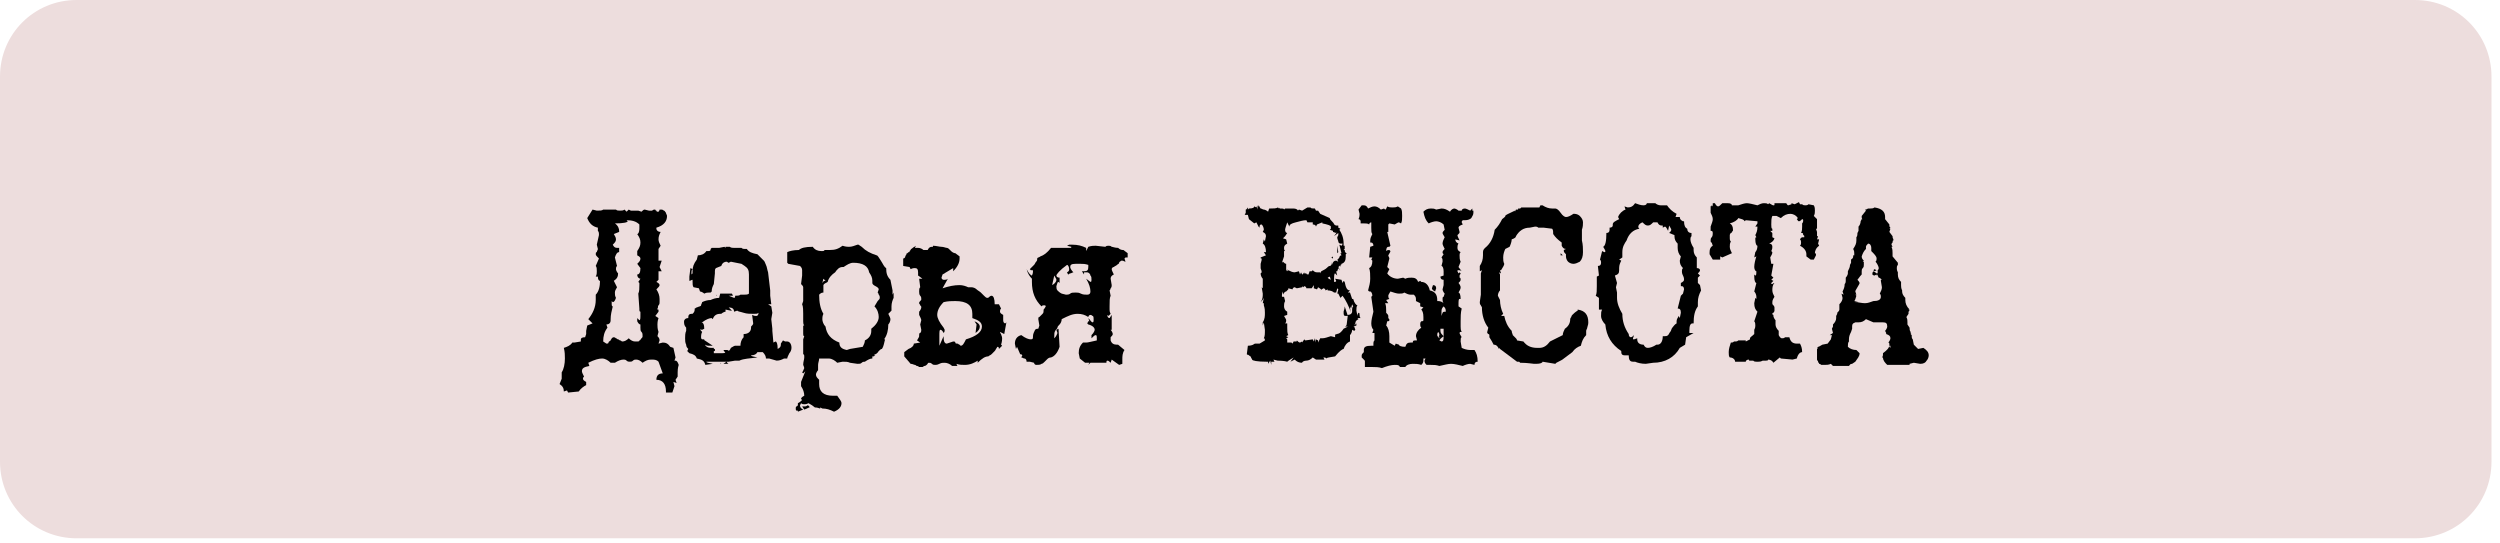 <?xml version="1.0" encoding="UTF-8"?> <svg xmlns="http://www.w3.org/2000/svg" width="235" height="51" viewBox="0 0 235 51" fill="none"><g clip-path="url(#clip0_1658_1159)"><path d="M227 50.6H7.2C3.2 50.6 0 47.4 0 43.4V7.2C0 3.2 3.2 0 7.2 0H227C231 0 234.2 3.2 234.2 7.2V43.4C234.2 47.4 231 50.6 227 50.6Z" fill="#EDDDDD"></path><path d="M52.8 35.6V35C53 34.7 53.1 34.2 53.1 33.7C53.1 33.4 53.1 33.1 53 32.7C53.3 32.6 53.6 32.5 53.8 32.2H54L54.6 32.1V31.9C54.6 31.8 54.7 31.7 55 31.7L55.1 31.4V31.1L55.2 30.6L55.7 30.4L55.3 30C55.7 29.5 56 28.9 56 28.2V27.7C56.3 27.4 56.4 26.9 56.4 26.4C56.3 26.4 56.2 26.3 56.2 26H56C56.1 25.8 56.1 25.7 56.1 25.5C56.1 25.3 56.1 25.1 56 25L56.3 24.3C56.1 24.1 56 24 56 23.9C56 23.8 56 23.7 56.1 23.7C56.1 23.6 56.2 23.5 56.2 23.4L56.1 23L56.3 22.1C56.3 21.9 56.3 21.8 56.2 21.7V21.4C55.7 21.3 55.4 21 55.2 20.5L55.7 19.7L56.1 19.8C56.4 19.8 56.6 19.8 56.7 19.7H57.9C58 19.8 58.1 19.8 58.3 19.8C58.4 19.8 58.6 19.8 58.7 19.7L58.9 19.9L59.1 19.7L59.3 19.8H60L60.3 19.9C60.4 19.8 60.5 19.7 60.6 19.7L61 19.8H61.3C61.4 19.7 61.5 19.7 61.5 19.7H61.6C61.6 19.7 61.6 19.8 61.7 19.8C61.7 19.8 61.7 19.9 61.8 19.9C61.8 19.9 61.8 19.9 61.9 19.9C61.9 19.9 62 19.8 62 19.7C62.1 19.7 62.1 19.7 62.2 19.7C62.3 19.7 62.4 19.8 62.4 19.8C62.5 19.8 62.5 19.9 62.6 20C62.6 20.1 62.7 20.2 62.7 20.3C62.7 20.8 62.4 21.2 61.7 21.4V21.5C61.7 21.6 61.8 21.8 62.1 21.8C62 22 61.9 22.2 61.9 22.5C61.9 22.7 62 22.9 62.1 23.1L61.9 23.4V24.5H62.2L62 25.1L62.2 25.5H61.9V26.3L61.7 26.5C61.9 26.6 62 26.7 62 26.8C62 26.9 61.9 27 61.7 27.2C61.9 27.5 62 27.8 62 28.1C62 28.2 62 28.3 62 28.4C62 28.5 62 28.6 61.9 28.7C61.8 28.8 61.9 28.9 61.8 29V29.1C61.8 29.1 61.8 29.1 61.9 29.1V29.3L61.6 29.7L61.9 29.9C61.8 30.2 61.8 30.4 61.8 30.5C61.8 30.7 61.8 30.9 61.9 31.2L61.8 31.6C61.9 31.7 62 31.8 62 32L61.9 32.3L62.3 32.2C62.6 32.2 62.8 32.3 63 32.6L63.3 32.7L63.5 33.6L63.4 33.9H63.5C63.6 33.9 63.7 34 63.8 34.3C63.7 34.6 63.7 34.9 63.7 35V35.4L63.5 35.7L63.6 36L63.3 35.9L63.4 36.3L63.2 36.9H62.6V36.8C62.6 36.1 62.3 35.7 61.7 35.7C61.7 35.3 61.9 35.1 62.3 35.1L61.9 34C61.7 33.8 61.5 33.8 61.2 33.8C60.9 33.8 60.7 33.9 60.4 34.1C60.2 33.9 60 33.8 59.8 33.8C59.7 33.8 59.6 33.8 59.5 33.9C59.4 34 59.3 34 59.2 34C59.1 34 59 34 58.9 33.9C58.8 33.8 58.7 33.8 58.6 33.8C58.4 33.8 58.1 33.9 57.8 34.1H57.4C57.2 33.9 56.9 33.7 56.6 33.7C56.3 33.7 55.9 33.8 55.3 34.1L55.4 34.4C54.9 34.5 54.7 34.6 54.7 34.9C54.7 35 54.8 35.2 54.9 35.4C54.8 35.5 54.8 35.5 54.8 35.6C54.8 35.7 54.9 35.8 55.1 35.9V36.2C54.9 36.3 54.6 36.5 54.4 36.8L53.4 36.9L53.3 36.7L53 36.8C53 36.5 52.9 36.3 52.6 36.1L52.8 35.6ZM57 32.3C57.1 32.3 57.2 32.3 57.2 32.2C57.2 32.1 57.3 32.1 57.4 32C57.4 31.9 57.5 31.9 57.5 31.8C57.5 31.8 57.6 31.7 57.7 31.7C57.7 31.7 57.8 31.7 57.9 31.8C58 31.8 58 31.9 58.1 31.9C58.2 31.9 58.2 32 58.3 32C58.4 32 58.4 32.1 58.5 32.1C58.7 32.1 58.9 32 59.1 31.8C59.3 32 59.5 32.1 59.7 32.1C59.8 32.1 59.8 32.1 59.9 32.1C60 32.1 60.1 32.1 60.1 32C60.2 32 60.2 31.9 60.3 31.8C60.4 31.7 60.4 31.7 60.4 31.6C60.4 31.4 60.4 31.3 60.3 31.2C60.2 31.1 60.2 31 60.2 30.8V30.5C60.1 30.5 60 30.4 59.9 30.2V29.9C60 30 60.1 30.1 60.1 30.1C60.2 30.1 60.2 29.9 60.2 29.6V29.3C60.1 29.3 60.1 29.2 60.1 29L60 27.6C60.1 27.4 60.1 27.1 60.1 26.8V26.6L60 26.5L60.2 26.2C60.1 26.2 59.9 26.1 59.9 25.8C60.1 25.8 60.2 25.6 60.2 25.2L59.9 24.8C60.1 24.6 60.2 24.5 60.2 24.3C60.2 24.2 60.1 24.1 59.9 24V23.6C60.1 23.3 60.2 23.1 60.2 22.8C60.2 22.5 60.1 22.3 59.9 22C60 22 60.1 21.8 60.1 21.5V21.1C59.8 20.8 59.4 20.7 58.9 20.7L59 20.8C59 20.9 58.6 21 57.8 21C58.1 21.2 58.2 21.5 58.2 21.7V21.8L57.7 22C57.8 22.2 57.9 22.3 57.9 22.5C57.9 22.7 57.8 22.8 57.6 23C57.7 23.2 57.8 23.3 58 23.3H58.2V23.7C58 23.7 57.9 23.9 57.8 24.2L58 25C57.9 25.1 57.9 25.2 57.9 25.3C57.9 25.4 58 25.6 58.1 25.7C58.1 26 58 26.2 57.7 26.4L58 27C57.9 27.2 57.8 27.3 57.8 27.5C57.8 27.7 57.8 27.8 57.9 28C57.8 28.3 57.7 28.4 57.6 28.4L57.5 28.3V28.5C57.5 28.7 57.5 28.8 57.6 28.8C57.5 29.2 57.4 29.6 57.4 30V30.1C57.4 30.4 57.2 30.5 57 30.5L57.1 30.8C56.8 31.2 56.7 31.6 56.7 32.1L57 32.3Z" fill="black"></path><path d="M66.3 34.3C66.2 33.9 66 33.8 65.5 33.7C65.4 33.4 65.2 33.3 64.8 33.2L64.6 33L64.7 32.8C64.6 32.7 64.5 32.6 64.5 32.4C64.4 32.2 64.4 32 64.4 31.8C64.4 31.6 64.4 31.3 64.5 31.1V30.8C64.3 30.6 64.3 30.4 64.3 30.2C64.3 30.1 64.4 29.9 64.7 29.9V29.8C64.7 29.6 64.8 29.5 65 29.5H65.1C65.2 29.4 65.3 29.3 65.3 29.1V29C65.4 29 65.4 28.9 65.5 28.9C65.7 28.8 65.9 28.8 65.9 28.7C65.9 28.6 66 28.5 66 28.4C66.2 28.3 66.5 28.2 66.8 28.2C67 28.1 67.3 28 67.6 28L67.7 27.6H68.7H68.8L68.9 27.8H68.5L69 28C69.1 28 69.1 27.9 69.1 27.9V27.8C69.3 27.8 69.5 27.8 69.6 27.7H69.9C70.1 27.7 70.3 27.7 70.4 27.6V25.8C70.4 25.4 70.3 25.2 70 25L69.7 24.8L68.7 24.6L68.5 24.7C68.4 24.7 68.4 24.6 68.3 24.6C68.1 24.6 67.9 24.7 67.8 25L67.3 25.2C67.2 25.3 67.2 25.4 67.2 25.5V25.7L67.1 26.7C67 26.9 66.9 27.1 66.9 27.4L66.8 27.5H66.7C66.5 27.5 66.4 27.5 66.2 27.6C66.1 27.5 65.9 27.4 65.8 27.4L65.7 27.1L65.2 27C65.1 26.9 65.1 26.7 65.1 26.4V26.3C65 26.3 64.9 26.4 64.8 26.4C64.8 26.3 64.8 26.2 64.8 26L64.9 25.2L65.1 25.3C65 25.4 65 25.5 65 25.6V25.8L65.1 25.7V25.5C65.1 25.1 65.2 24.8 65.5 24.4L65.6 24C65.9 24 66.2 23.9 66.4 23.6H66.6C66.8 23.6 66.8 23.5 66.8 23.4L66.9 23.3H67.6L68.1 23.2L68.2 23.3V23.2H68.6C68.7 23.3 68.9 23.3 69 23.3H69.7C69.8 23.4 69.9 23.4 70 23.4H70.2C70.4 23.7 70.7 23.8 71.2 23.9C71.3 24 71.4 24.1 71.5 24.2C71.6 24.3 71.7 24.4 71.8 24.5C71.9 24.6 71.9 24.7 72 24.9C72.1 25.1 72.1 25.3 72.2 25.6L72.4 27.3V27.8L72.5 28.6H72.2L72.5 28.8L72.6 29.4L72.5 30L72.6 30.9V31.1L72.7 32.2L72.9 32.1C73 32.1 73.1 32.3 73.1 32.8C73.3 32.7 73.4 32.6 73.4 32.4V32.3L73.6 32L73.8 32.1H74C74.2 32.1 74.4 32.3 74.4 32.7C74.4 32.9 74.3 33.1 74.2 33.2C74.1 33.4 74 33.6 74 33.7H73.7C73.5 33.8 73.3 33.9 73 33.9L72.3 33.7H72C72 33.5 71.9 33.3 71.7 33.1H71.2C71.1 33.3 70.9 33.4 70.6 33.4C70.6 33.5 70.8 33.5 71.2 33.6C70.5 33.7 69.9 33.7 69.5 33.9H69.1L68.5 34H68.3H67.9H67.4C67.3 34 67.1 34 66.9 34H66.4C66.4 34.1 66.6 34.1 67 34.2L66.3 34.3ZM67.9 33.2C68.3 33.2 68.6 33 68.7 32.7C68.9 32.6 69 32.5 69.1 32.5H69.3H69.6C69.6 32.2 69.7 31.9 69.9 31.7V31.4C70.3 31.4 70.6 31.2 70.6 30.8V30.7C70.7 30.6 70.8 30.5 70.8 30.4L70.7 29.6C70.9 29.7 71 29.7 71.1 29.7C71.2 29.7 71.3 29.6 71.3 29.4C71.2 29.5 71.1 29.5 70.9 29.5C70.5 29.5 70.2 29.5 69.9 29.4C69.6 29.3 69.4 29.3 69.3 29.2L69 29.3C69 29 68.8 28.9 68.5 28.9C68.7 29.1 68.8 29.2 68.8 29.2H68.7L68.2 29.1V29.3C68.1 29.3 67.9 29.4 67.8 29.5H67.7C67.3 29.5 67.1 29.7 67 30L66.9 29.9C66.7 29.9 66.4 30 66 30.3H65.9L65.8 30.9C65.8 31 65.9 31.1 66 31.2C65.9 31.4 65.9 31.6 65.9 31.7C65.9 31.9 66 31.9 66.1 31.9H66.2V32C66.2 32.5 66.4 32.7 66.9 32.7H67.1V33.2C67 33.2 67.4 33.2 67.9 33.2ZM66 31C65.8 31 65.7 30.9 65.7 30.6C65.7 30.5 65.7 30.5 65.7 30.4C65.7 30.3 65.8 30.3 65.9 30.3C66.1 30.3 66.2 30.5 66.2 30.9L66 31ZM66.6 32.5C66.3 32.5 66.1 32.3 66.1 32V31.9L67 32.5H66.6ZM67.1 33V32.8H67.2V33H67.1ZM67.4 27.8C67.4 27.8 67.3 27.8 67.3 27.7L67.4 27.8ZM67.8 34.2C67.8 34.2 67.7 34.2 67.7 34.1L67.8 34.2ZM68.5 34.2H68L68.3 34C68.4 34.2 68.5 34.2 68.5 34.2ZM68.2 33.2L68 32.9H68.2C68.4 32.9 68.5 32.9 68.5 33C68.5 33 68.4 33.1 68.2 33.2Z" fill="black"></path><path d="M78.4 38.7C78 38.5 77.7 38.4 77.3 38.4L77.1 38.3V38.4C77 38.4 76.9 38.3 76.6 38.3C76.5 38.2 76.2 38 76 37.9C75.8 38 75.7 38 75.6 38C75.5 38 75.4 38 75.3 37.9L75.2 38.1C75.2 38.3 75.3 38.4 75.5 38.5L75 38.7C75 38.6 75 38.6 75 38.6H74.9C74.8 38.6 74.8 38.5 74.8 38.4C74.8 38.3 74.8 38.2 74.9 38.2L75 38.1C75 38.1 75 38 75 37.9C75.2 37.8 75.3 37.7 75.4 37.6L75.3 37.5C75.3 37.4 75.4 37.3 75.6 37.2C75.6 36.9 75.5 36.6 75.3 36.3V35.9L75.7 34.9C75.6 34.7 75.6 34.5 75.5 34.3C75.5 34 75.6 33.8 75.6 33.6C75.6 33.4 75.6 33.3 75.5 33.3V31.9L75.6 31.6C75.5 31.6 75.5 31.5 75.5 31.2V30.6H75.6C75.5 30.5 75.5 30.3 75.5 30.2V30.1V29.5C75.5 29.2 75.5 28.8 75.4 28.6L75.5 28.3V27C75.5 26.9 75.4 26.8 75.3 26.7L75.4 25.9V25.4C75.4 25.2 75.3 25.1 75.2 25L74.1 24.8L74 24.7V23.7C74.2 23.6 74.6 23.5 75.1 23.5C75.3 23.3 75.7 23.2 76.4 23.2C76.6 23.5 76.9 23.6 77.2 23.6C77.4 23.6 77.5 23.6 77.5 23.5H78C78.5 23.5 78.8 23.4 79.2 23.1C79.5 23.2 79.7 23.2 79.8 23.2C80.1 23.2 80.3 23.1 80.6 23H80.7L81 23.2C81.4 23.6 81.8 23.8 82.4 24C82.5 24 82.6 24.2 82.8 24.5C83 24.8 83.1 25.1 83.3 25.2C83.3 25.7 83.4 26 83.7 26.3L83.9 27.3V27.7L84 27.5V28C83.9 28.2 83.8 28.5 83.8 28.8V29.2L83.5 29.5C83.6 29.7 83.7 29.9 83.7 30C83.7 30.2 83.6 30.4 83.5 30.5C83.5 31 83.4 31.5 83.1 31.9H83.2C83.1 32.2 83.1 32.5 82.9 32.8C82.8 32.8 82.7 32.9 82.6 33C82.5 33.2 82.3 33.3 82.3 33.3C82.2 33.3 82.2 33.3 82.2 33.4H82.3C82.2 33.4 82.2 33.5 82.1 33.5H82V33.7C81.8 33.7 81.6 33.8 81.3 34C81.2 34 81.1 34 81 34.1C80.9 34.2 80.8 34.2 80.6 34.2L79.9 34.1C79.7 34 79.5 34 79.2 34L78.7 34.1C78.5 33.9 78.2 33.7 77.9 33.7H77C77 33.9 76.9 34.1 76.9 34.3V34.8C76.8 34.9 76.7 35.1 76.7 35.2C76.7 35.4 76.8 35.5 77 35.7V36.1C77 36.8 77.4 37.2 78.3 37.2H78.7C78.9 37.5 79.1 37.7 79.1 37.9C79.1 38.2 78.9 38.5 78.4 38.7ZM75.6 38.5L75.4 38.2C75.5 38.2 75.6 38.2 75.7 38.2C75.7 38.2 75.8 38.2 75.9 38.1C76 38.1 76.1 38.2 76.1 38.3C76 38.3 75.9 38.4 75.6 38.5ZM75.5 35.1L75.4 35C75.5 34.9 75.5 34.8 75.6 34.6L75.7 34.9C75.6 35 75.5 35.1 75.5 35.1ZM79.6 32.9L79.9 32.8L81.1 32.6C81.2 32.4 81.3 32.2 81.3 32C81.7 31.8 81.9 31.5 81.9 31.1V30.9C82.3 30.6 82.6 30.2 82.6 29.8C82.6 29.5 82.5 29.1 82.2 28.8L82.5 28.3C82.6 28.2 82.7 28.1 82.7 28C82.7 27.9 82.7 27.8 82.6 27.7C82.6 27.6 82.5 27.5 82.5 27.5L82.6 27.2C82.6 27.1 82.5 27 82.3 26.9C82.1 26.8 82 26.7 82 26.6V26.4C82 26.1 81.9 25.9 81.7 25.6C81.6 25 81.1 24.7 80.2 24.7C79.9 24.7 79.6 24.9 79.3 25.1H79.2C78.9 25.1 78.7 25.3 78.5 25.6C78.2 25.8 77.9 26.1 77.8 26.5C77.7 26.6 77.5 26.6 77.4 26.8V27.5C77.2 27.5 77.1 27.6 77 27.7C77 28.4 77.1 29 77.4 29.5C77.3 29.7 77.3 29.9 77.3 30C77.3 30.2 77.4 30.5 77.6 30.7C77.7 31.4 78.1 31.9 78.9 32.2C78.9 32.6 79.1 32.8 79.6 32.9ZM77.3 26.6C77.4 26.5 77.4 26.4 77.5 26.4C77.5 26.4 77.5 26.4 77.6 26.4L77.4 26.2L77.3 26.6Z" fill="black"></path><path d="M89.8 23.8L90.2 24.1V24.3C90.2 24.7 90 25.1 89.6 25.5V25.2L88.6 25.8L88.5 26.1C88.5 26.2 88.6 26.3 88.7 26.3C88.9 26.3 89 26.3 89.1 26.2L88.6 27.1C89.2 26.9 89.7 26.8 90.2 26.8C90.5 26.8 90.8 26.9 91 27H91.3C91.5 27 91.7 27.1 91.8 27.2C91.9 27.3 92.1 27.4 92.2 27.5C92.3 27.6 92.4 27.7 92.5 27.8C92.6 27.9 92.7 28 92.8 28C92.9 28 92.9 28 93 27.9C93.1 27.8 93.2 27.8 93.2 27.8C93.4 27.8 93.5 28.1 93.5 28.6H93.9L94.1 29C94 29.1 94 29.2 94 29.3C94 29.4 94.1 29.5 94.3 29.6V30.1C94.3 30.3 94.4 30.4 94.5 30.4L94.6 30.3L94.4 31.4L94 31.2C94 31.2 94 31.3 94.1 31.4C94.1 31.5 94.2 31.6 94.2 31.8C94.2 31.9 94.2 32.1 94.1 32.4L94.2 32.5L93.9 32.8C93.9 32.6 93.8 32.6 93.8 32.6C93.8 32.6 93.7 32.6 93.7 32.7C93.6 32.8 93.6 32.9 93.5 33C93.4 33.1 93.3 33.2 93.2 33.3C93.1 33.4 93 33.4 92.9 33.5C92.6 33.5 92.3 33.7 91.9 34.1V33.9C91.6 34.1 91.2 34.3 90.7 34.3C90.4 34.3 90.2 34.3 89.9 34.2L90 34.4H89.5C89.3 34.2 89 34.1 88.8 34.1C88.6 34.1 88.5 34.1 88.3 34.2C88.1 34.3 88 34.3 87.9 34.3C87.8 34.3 87.7 34.3 87.6 34.2C87.5 34.1 87.4 34.1 87.3 34.1C87.3 34.1 87.2 34.1 87.2 34.2L87.1 34.3C87.1 34.3 87 34.4 86.9 34.4C86.8 34.4 86.8 34.5 86.7 34.5H86.6C86.5 34.5 86.4 34.5 86.4 34.5C86.4 34.5 86.3 34.4 86.2 34.4C86.1 34.4 86.1 34.3 86 34.3C85.9 34.3 85.8 34.2 85.6 34.2L85 33.5V33.1L85.4 32.8C85.7 32.7 85.9 32.5 85.9 32.3L86.5 32.2L86.2 32C86.3 31.8 86.4 31.7 86.4 31.6V31.5C86.4 31.4 86.4 31.3 86.5 31.3C86.6 31.2 86.6 31.1 86.6 31L86.5 30.5L86.6 30.1C86.6 30 86.5 29.8 86.4 29.6V29.3C86.5 29.2 86.6 29 86.6 28.9C86.6 28.8 86.6 28.8 86.5 28.7C86.5 28.6 86.4 28.6 86.4 28.5C86.4 28.4 86.4 28.4 86.5 28.3C86.6 28.2 86.6 28.2 86.6 28.1C86.6 28 86.6 27.9 86.5 27.8C86.4 27.7 86.4 27.5 86.4 27.4C86.4 27.2 86.4 27.1 86.5 27L86.4 26.2H86.5C86.6 26.2 86.7 26.2 86.7 26.2C86.7 26.2 86.6 26.1 86.3 25.9V25.6C86.3 25.3 86.2 25.2 86 25.2C85.9 25.2 85.8 25.2 85.6 25.3L85.5 25.1L84.9 25V24.3C85 24.3 85.1 24.2 85.1 24.1C85.1 24 85.2 24 85.2 23.9C85.2 23.9 85.2 23.8 85.3 23.8L85.4 23.7C85.5 23.7 85.5 23.7 85.5 23.6L85.6 23.5C85.6 23.4 85.7 23.4 85.8 23.3C85.9 23.2 86 23.2 86.1 23.1L86 23.3H86.3C86.5 23.3 86.7 23.4 86.8 23.5H87.2C87.3 23.3 87.4 23.2 87.6 23.2H87.7V23.1C88 23.1 88.3 23.2 88.5 23.2C88.7 23.2 88.9 23.3 89 23.3C89.1 23.3 89.2 23.4 89.2 23.4L89.3 23.5L89.4 23.6C89.4 23.6 89.6 23.8 89.8 23.8ZM88.1 29.6C88.1 29.9 88.3 30.3 88.7 30.8L88.8 31C88.8 31.1 88.8 31.2 88.7 31.3C88.6 31.1 88.5 31 88.4 31C88.3 31 88.3 31.2 88.3 31.6V32.5L88.7 31.6V31.7C88.7 32.1 88.8 32.3 89 32.3L89.6 32.1C89.7 32.1 89.8 32.1 89.8 32.2C89.8 32.3 89.9 32.3 90 32.3C90.1 32.3 90.1 32.4 90.2 32.4L90.3 32.5C90.5 32.5 90.6 32.3 90.8 31.9C91.8 31.6 92.3 31.2 92.3 30.7C92.3 30.3 92 30.1 91.4 29.9V29.5C91.4 28.7 90.9 28.3 89.8 28.3C89.5 28.3 89.1 28.3 88.7 28.4C88.3 28.8 88.1 29.2 88.1 29.6ZM91.6 30.2C91.9 30.3 92.1 30.5 92.1 30.7C92.1 30.9 92 31.1 91.7 31.3L91.8 30.5L91.6 30.2Z" fill="black"></path><path d="M96.5 34C96.5 33.8 96.4 33.7 96.3 33.7C96.2 33.7 96.1 33.6 96 33.6L96.1 33.4L96 33.3H95.9L95.6 32.6L95.5 32.8L95.4 32.3C95.4 31.9 95.6 31.6 96 31.5C96.4 31.8 96.7 31.9 96.9 31.9C97.1 31.9 97.1 31.8 97.1 31.6C97.1 31.4 97.2 31.2 97.3 31C97.4 30.9 97.5 30.9 97.6 30.9L97.7 30.6L97.6 30C97.6 29.9 97.6 29.8 97.7 29.8L97.8 29.7C97.9 29.6 97.9 29.6 98 29.5C98.1 29.4 98.1 29.3 98.1 29.1C98.2 29 98.3 28.8 98.3 28.8C98.3 28.8 98.3 28.7 98.2 28.7H98.1C98 28.7 98 28.7 97.9 28.8C97.3 28.2 97 27.5 97 26.5V26.2C96.8 26 96.6 25.7 96.5 25.3C96.7 25.7 96.9 25.9 97 25.9C97.1 25.7 97.1 25.6 97.1 25.5C97.1 25.4 97.1 25.4 97 25.4H96.9L96.8 25.3C97 25.1 97.1 25 97.2 24.9C97.3 24.8 97.3 24.7 97.4 24.6C97.5 24.5 97.5 24.4 97.5 24.3C97.5 24.2 97.7 24.2 97.8 24.1C98.1 24 98.4 23.8 98.8 23.3H100.4C100.5 23.3 100.5 23.3 100.6 23.3C100.7 23.3 100.7 23.3 100.7 23.2L100.3 23.1L100.5 23H100.8C101.3 23 101.7 23.1 102.1 23.3V23.6L102.3 23.2C102.6 23.1 102.8 23.1 103 23.1L103.9 23.2C104 23.1 104.1 23.1 104.2 23.1C104.3 23.1 104.4 23.1 104.5 23.2C104.6 23.2 104.8 23.3 105.1 23.3C105.3 23.5 105.5 23.5 105.6 23.5L106 23.8V24.2H105.8L105.7 24.3L105.8 24.6C105.7 24.6 105.6 24.5 105.5 24.5C105.4 24.5 105.4 24.5 105.4 24.5C105.3 24.6 105.2 24.6 105.2 24.7C105.2 24.8 105.1 24.8 105 24.9C104.9 25 104.8 25 104.7 25.1C104.6 25.1 104.5 25.2 104.5 25.3C104.5 25.4 104.6 25.6 104.7 25.8C104.5 25.9 104.4 26 104.4 26.2L104.5 26.8C104.5 26.9 104.5 27 104.4 27.1C104.4 27.2 104.3 27.3 104.3 27.3L104.4 27.8C104.3 28 104.3 28.3 104.3 28.8C104.3 28.9 104.3 29 104.3 29.1C104.3 29.2 104.3 29.3 104.4 29.5L104.2 29.7L104.1 29.6C104.1 29.6 104.1 29.6 104.1 29.7C104.1 29.8 104.2 29.9 104.3 29.9L104.5 29.6V31H104.4C104.5 31.1 104.6 31.3 104.6 31.4C104.6 31.5 104.5 31.6 104.4 31.7V32C104.5 32.3 104.7 32.4 105 32.4H105.1L105.7 32.9C105.5 33.2 105.5 33.5 105.5 33.8V34.2L105.2 34.3L104.5 33.8L104.4 34.1C104.3 34 104.2 33.9 104.1 33.9C104 33.9 104 34 104 34.1H102.5L102.3 34.3L102.4 34.1H102L101.5 33.7L101.4 33.2C101.4 32.8 101.5 32.5 101.8 32.2H102.1C102.3 32.2 102.6 32.1 103.1 32V31.9C103.1 31.6 103.1 31.5 103 31.5C102.9 31.5 102.8 31.6 102.6 31.8V31.5C102.8 31.3 102.9 31.1 102.9 31C102.9 30.8 102.7 30.6 102.3 30.5L102.2 30.4L102.3 30.2H102.4L102.3 29.9C102.5 30.1 102.6 30.3 102.7 30.3C102.8 30.3 102.8 30.2 102.8 30C102.8 29.9 102.8 29.7 102.7 29.7C102.6 29.6 102.5 29.6 102.5 29.6C102.4 29.6 102.3 29.7 102.3 29.8C102 29.6 101.7 29.5 101.3 29.5C100.8 29.5 100.4 29.7 99.8 30C99.8 30.2 99.7 30.4 99.6 30.5C99.5 30.6 99.4 30.7 99.4 30.8C99.4 30.9 99.2 31 99.2 31.1C99.1 31.2 99.1 31.4 99.1 31.7V31.8C99.2 31.7 99.3 31.6 99.4 31.3L99.3 31L99.5 30.9L99.6 32.6C99.4 33.2 99.1 33.5 98.8 33.6C98.6 33.6 98.5 33.7 98.4 33.8C98.3 33.9 98.2 34 98.2 34C98.1 34.1 98 34.2 97.9 34.2C97.8 34.3 97.6 34.3 97.4 34.3C97.3 34.3 97.2 34.2 97.2 34.1L96.8 34H96.5ZM98.9 26.8C99.1 26.7 99.3 26.5 99.3 26.3C99.3 26.2 99.2 26.1 99.1 25.9L98.9 26.8ZM100.2 27.7C100.3 27.7 100.5 27.7 100.6 27.6C100.7 27.5 100.9 27.5 101.1 27.5C101.3 27.5 101.4 27.5 101.6 27.6C101.8 27.7 102 27.7 102.2 27.7C102.4 27.7 102.5 27.6 102.5 27.4C102.5 27.1 102.4 26.7 102.1 26.2L102.5 26.5C102.6 26.5 102.6 26.4 102.6 26.3C102.6 26.1 102.6 26 102.5 25.9C102.5 25.8 102.4 25.7 102.4 25.7C102.4 25.7 102.3 25.6 102.2 25.6H102.1H101.9V25.8L101.7 25.5H101.9C102.2 25.5 102.3 25.4 102.3 25.1V24.9C102 24.8 101.8 24.8 101.6 24.8C101.4 24.8 101.3 24.8 101.1 24.8C100.7 24.8 100.6 24.9 100.6 25.1C100.6 25.2 100.7 25.4 100.9 25.6C100.8 25.6 100.7 25.7 100.6 25.7C100.5 25.7 100.5 25.8 100.4 25.8L100.3 25.6C100.5 25.5 100.5 25.4 100.5 25.3C100.5 25.1 100.4 24.9 100.3 24.9C99.6 25.4 99.3 25.8 99.3 25.9C99.3 26 99.4 26.1 99.6 26.1V26.6L99.5 26.5C99.4 26.5 99.4 26.6 99.3 26.9C99.3 27 99.3 27.2 99.4 27.3C99.5 27.4 99.6 27.5 99.8 27.6L100.2 27.7Z" fill="black"></path><path d="M117.2 33.3L117.3 32.5C117.6 32.5 117.8 32.4 117.8 32.4C117.8 32.4 117.9 32.3 118 32.3H118.4L118.9 32C118.9 31.9 118.9 31.8 118.8 31.8C118.9 31.6 118.9 31.4 118.9 31L118.8 30.3L118.7 30.6V30.3C118.9 30 118.9 29.7 118.9 29.4C118.9 29.2 118.9 29 118.8 28.7V28.5H118.7L118.8 28C118.7 28.2 118.6 28.3 118.5 28.4C118.7 28.1 118.7 27.9 118.7 27.6L118.6 27L118.7 27.1V26.2C118.6 26.1 118.5 25.9 118.5 25.7L118.6 25.6C118.6 25.4 118.5 25.3 118.5 25.2C118.5 25.2 118.5 25.1 118.5 24.8C118.6 24.5 118.6 24.4 118.6 24.3C118.5 24.3 118.5 24.3 118.5 24.2L119 24L118.8 23.7H119C119 23.3 118.9 23 118.7 22.9L118.8 22.5L118.9 22.7L119 22.2C119 22 118.9 21.9 118.7 21.8L118.8 21.6C118.8 21.4 118.7 21.2 118.6 21.1C118.4 21.1 118.4 21.2 118.4 21.4L118.3 21.3L118.1 20.9L117.9 21L117.4 20.6L117.3 20.2H117L117.1 20V19.7C117.2 19.7 117.2 19.6 117.3 19.5V19.7L117.4 19.6C117.8 19.6 117.9 19.5 117.9 19.4L118.1 19.5L118.2 19.3V19.7L118.3 19.3C118.4 19.4 118.4 19.5 118.5 19.6C118.6 19.6 118.7 19.7 118.8 19.7C118.9 19.7 119.1 19.8 119.2 19.9L119.3 19.6H119.4C119.7 19.6 120 19.6 120.1 19.5L120.2 19.6V19.5L120.3 19.6C120.6 19.6 120.7 19.6 120.7 19.7L120.8 19.6H121.1H121.6C121.8 19.6 122 19.7 122 19.8L122.1 19.7L122.4 19.8L122.9 19.5H123.2C123.2 19.6 123.4 19.6 123.6 19.6L123.7 19.8H123.9L124.1 20.1L125 20.5C125 20.6 125.1 20.7 125.2 20.8C125.3 20.9 125.4 21 125.4 21.1C125.5 21.1 125.5 21.2 125.6 21.2H125.8V21.4L126 21.5L125.9 21.6C126.1 21.9 126.3 22.3 126.3 22.9V23.1H126.4V23.4L126.3 23.5H126.4C126.4 23.7 126.5 23.8 126.6 23.8L126.5 23.9V24.1C126.5 24.5 126.4 24.7 126.1 24.8L126 25.1V24.8C126 25 125.9 25 125.8 25.1C125.9 25.2 125.9 25.4 126 25.5L125.8 25.2L125.7 25.5H125.6L125.7 25.9L125.5 25.7C125.4 25.7 125.4 26 125.4 26.5C125.5 26.5 125.6 26.5 125.6 26.4L125.5 26.2L126.1 26.3L126.2 26.6L126.3 26.4L126.4 26.5C126.5 27 126.6 27.3 126.9 27.3L126.7 27.5H126.9L127.1 28.1H127.2C127.3 28.5 127.5 28.7 127.6 28.7C127.5 28.8 127.5 29 127.5 29.2L127.6 29.7C127.6 29.5 127.7 29.4 127.7 29.4C127.8 29.4 127.8 29.5 127.8 29.6C127.8 29.7 127.8 29.8 127.9 29.9H127.6L127.7 30C127.5 30.1 127.4 30.2 127.4 30.4L127.3 30.6L127.5 30.4V30.6L127.2 30.7H127.3L127.4 31L127.3 31.1L127.1 31C127.1 31.2 127 31.4 126.9 31.5V32.1C126.6 32.2 126.4 32.5 126.3 32.8C126.2 32.8 125.9 33 125.5 33.5C125 33.6 124.7 33.6 124.7 33.7C124.6 33.6 124.5 33.6 124.4 33.6L124.5 33.8H123.7L123.4 33.6C123.2 33.8 123 33.9 122.8 33.9C122.6 33.9 122.4 34 122.4 34.1C122.1 34.1 121.9 34 121.7 33.8L121.3 34L121.6 33.6C121.3 33.8 121.1 33.9 121 34C121 34 120.7 33.9 120.1 33.9L119.7 33.8L119.8 34H119.5V34.3L119.4 33.9L119.2 34.2V34H119C118.2 34 117.7 33.9 117.7 33.8C117.7 33.7 117.6 33.7 117.6 33.6C117.6 33.5 117.5 33.5 117.4 33.4C117.3 33.3 117.3 33.4 117.2 33.3ZM120.5 24.7L120.6 24.6C120.7 24.7 120.8 24.8 120.9 24.8V25.5L121 25.3V25.5L121.1 25.4C121.3 25.5 121.5 25.6 121.7 25.6L122.1 25.5L122.2 25.8L122.3 25.6L122.4 25.8C122.5 25.8 122.5 25.7 122.6 25.6V25.7H122.8C122.8 25.8 122.9 25.8 123 25.8L123.1 25.5H123.3L123.4 25.4C123.5 25.5 123.6 25.6 123.8 25.6H124.1V25.7L124.2 25.5C124.4 25.4 124.6 25.3 124.7 25.2C124.8 25.1 124.9 25 125 25C125.1 25 125.2 24.9 125.2 24.6V24.9C125.3 24.6 125.4 24.5 125.6 24.5L125.8 24.6L125.7 24.4C125.8 24.4 125.8 24.3 125.9 24.2C125.9 24.1 126 24 126.1 24L126 23.8H126.1L125.9 23L126.1 23.1C126.1 23.1 126.2 23 126.2 22.9H126C125.9 22.9 125.8 22.8 125.8 22.7C125.8 22.6 125.7 22.5 125.7 22.3L125.8 22.1V21.9L125.4 22.2L125.7 21.8L125.6 21.9L125.3 21.8V21.7L125 21.6L125.1 21.5V21.3C125.1 21.2 124.8 21.1 124.3 21V20.9L123.8 21.1L123.7 21.3C123.7 21.2 123.6 21.1 123.4 21.1V20.9H122.9L122.8 20.7C122.5 20.7 122.2 20.8 121.8 20.9C121.4 21 121.2 21.1 121.2 21.3L121 20.9C120.9 21.2 120.8 21.5 120.8 21.6C120.8 21.8 120.9 21.9 121 21.9L120.8 22.2L120.6 22.4L120.9 22.5L121 22.9C120.8 23 120.7 23.1 120.7 23.3C120.7 23.4 120.7 23.5 120.8 23.6H120.7V24.1L120.5 24.7ZM121 32.2H121.4L121.5 32.3L121.6 32.1H121.8C121.9 32.1 121.9 32.1 121.9 32C122 32.1 122.1 32.2 122.2 32.2L122.4 32.1V32.2L122.6 31.9L122.7 32L123.4 31.9L123.5 32.1L123.6 31.8L123.7 32.2V31.9L123.9 32V32.2L124.1 31.8H124.3C124.5 31.8 124.8 31.7 125.1 31.6L125.5 31.7V31.4L125.6 31.5V31.4C125.9 31.4 126.1 31.2 126.3 30.9L126.7 30.7H126.4C126.5 30.7 126.6 30.6 126.6 30.4L126.7 29.6C126.9 29.6 127 29.5 127 29.5C127 29.5 127.1 29.4 127.1 29.3C127.1 29.2 127.1 29.2 127.1 29.1C127.1 29 127.1 28.9 127.2 28.8L127.1 28.6L127 29L126.9 28.8C126.9 28.9 126.9 29.1 127 29.4C126.8 28.8 126.5 28.2 126.2 27.8L126 28L125.8 27.6H125.7L125.8 27.2L125.7 27.1L125.6 27.5H125.4C125.3 27.4 125.1 27.3 124.8 27.3V27.2L124.6 27.3C124.6 27.2 124.5 27.1 124.4 27.1L124.1 27.3L124.2 27.2L123.9 27L123.8 27.2L123.5 27.1V26.8L123.3 27.1H122.8C122.8 27 122.7 26.9 122.6 26.9L122.5 27L122.4 26.9V27L121.9 27.1L121.7 27C121.6 27 121.5 27.1 121.5 27.2L121.1 27.1V27.2L120.9 27.4C120.8 27.4 120.7 27.5 120.6 27.7V27.4C120.5 27.6 120.5 27.7 120.5 27.8C120.5 27.9 120.5 27.9 120.6 27.9H120.7L120.8 28.3C120.7 28.5 120.7 28.6 120.7 28.8C120.7 29 120.8 29.2 121 29.3V29.6L120.7 29.7C120.8 29.9 120.9 30 120.9 30.1C120.9 30.2 120.9 30.3 120.8 30.4H121V30.8C121 31.1 121 31.3 121.1 31.5L120.9 31.6L121.1 31.7L120.9 31.8L121 31.9V32.2ZM125.1 26.3L125 26L124.8 26.1L124.9 26.2L125.1 26.3ZM125.3 24.3L125.1 24.2H125.2L125.3 24.1V24.3ZM125.8 23.7L125.7 23.8V23.1L125.8 23.7ZM126.5 29.7C126.3 29.7 126.3 29.6 126.3 29.3C126.3 29.2 126.4 29.1 126.4 28.8L126.7 29.7H126.5Z" fill="black"></path><path d="M128.3 34C128.3 33.9 128.3 33.9 128.2 33.8C128.1 33.7 128.1 33.7 128.1 33.7L128 33.6C128 33.6 128 33.5 128 33.4C128 33.3 128.1 33.2 128.2 33.1V32.9C128.2 32.6 128.4 32.5 128.9 32.5H129.1V32.3C129.1 32.2 129.1 32.1 129.2 32V31.3H129L129.1 31C129 30.9 128.9 30.7 128.9 30.4C128.9 30.1 129 29.7 129.1 29.3L128.9 27.9L129 27.8C129 27.6 128.9 27.4 128.8 27.4C128.8 27.4 128.8 27.4 128.7 27.4L128.6 27.3C128.7 26.9 128.8 26.6 128.8 26.2C128.8 25.8 128.8 25.5 128.7 25.2C128.9 25.1 129 24.9 129 24.5L128.9 24.4L129 24.2H128.7L128.8 23.2L129.1 23.1C129.1 22.9 129 22.8 128.9 22.8H128.8V22.6C128.8 22.4 128.9 22.2 129 22C128.9 21.9 128.9 21.7 128.9 21.4V20.9C128.8 20.9 128.7 21 128.7 21.1C128.6 21 128.4 21 128.2 21H127.9V20.8C127.9 20.7 127.8 20.6 127.7 20.6C127.8 20.4 127.8 20.2 127.8 20.1L127.7 19.7L128 19.3H128.2C128.4 19.3 128.5 19.4 128.6 19.6C128.8 19.5 129 19.4 129.2 19.4C129.4 19.4 129.6 19.5 129.8 19.7L130.1 19.6L130.2 19.7C130.3 19.7 130.3 19.6 130.4 19.4C130.6 19.5 130.7 19.5 130.9 19.5C131.1 19.5 131.2 19.5 131.4 19.4L131.7 19.6C131.8 19.8 131.8 20 131.8 20.3C131.8 20.6 131.8 20.8 131.7 21L131.5 20.9C131.4 20.9 131.3 21 131.1 21.1L130.6 21L130.5 21.1V21.8H130.4L130.7 23.1L130.6 23.2C130.6 23.2 130.6 23.2 130.5 23.2C130.4 23.2 130.3 23.3 130.3 23.6C130.4 23.5 130.5 23.5 130.6 23.5L130.7 23.6C130.7 23.7 130.6 23.8 130.5 24C130.5 24.1 130.6 24.2 130.6 24.3L130.4 25.1L130.6 25.3L130.4 25.7C130.6 26 131 26.2 131.4 26.2L131.9 26.1L132.1 26.2C132.3 26.1 132.5 26.1 132.7 26.1C133 26.1 133.2 26.2 133.3 26.5L133.5 26.4L133.6 26.5C134 26.5 134.3 26.8 134.4 27.3C134.9 27.4 135.1 27.7 135.1 28.2V28.3H135.2C135.4 28.3 135.6 28.4 135.7 28.5C135.6 28.4 135.6 28.2 135.6 28.1C135.6 28 135.6 27.9 135.7 27.9L135.8 27.6C135.7 27.5 135.6 27.3 135.6 27.2L135.7 26.8V26.3C135.5 26.3 135.4 26.2 135.4 26L135.7 25.9V25.5C135.7 25.2 135.6 25 135.5 25L135.6 24.6C135.6 24.4 135.6 24.3 135.5 24.2L135.7 23.9C135.6 23.8 135.6 23.8 135.6 23.7C135.6 23.6 135.7 23.5 135.8 23.4C135.7 23.2 135.6 23 135.6 22.9C135.6 22.7 135.7 22.5 135.8 22.3C135.7 22.1 135.6 22 135.6 21.9C135.6 21.8 135.7 21.7 135.8 21.6L135.7 21.1C135.5 20.9 135.2 20.8 135 20.8C134.8 20.8 134.5 20.9 134.3 21C134 20.7 133.9 20.4 133.8 19.9C134 19.7 134.2 19.6 134.5 19.6C134.7 19.6 134.8 19.6 135 19.7L135.5 19.6C135.8 19.6 136 19.7 136.3 19.9C136.4 19.7 136.6 19.6 136.7 19.6C136.8 19.6 137 19.7 137.1 19.8H137.4C137.4 19.7 137.5 19.6 137.7 19.6C137.8 19.6 138 19.7 138.2 19.8L138.4 19.6V19.8H138.5V20C138.5 20.2 138.4 20.3 138.3 20.5C138.2 20.6 138 20.7 137.7 20.7H137.5C137.4 20.8 137.4 20.8 137.4 20.9L137.5 21.1C137.2 21.2 137.1 21.3 137.1 21.4L137.2 21.8C137.2 21.9 137.2 21.9 137.1 22L137 22.1C137 22.2 137.1 22.4 137.2 22.6L136.8 22.5C136.8 22.7 136.9 22.8 137.1 22.9C137 23 137 23.2 137 23.3C137 23.5 137.1 23.6 137.3 23.7C137.2 23.8 137.2 23.9 137.2 24C137.2 24.2 137.2 24.4 137.3 24.6L137.1 25.1L137.4 25.5C137.3 25.4 137.2 25.4 137.1 25.4C137 25.4 137 25.4 137 25.5L137.1 25.7L137.2 25.6L137.3 25.7C137.3 25.8 137.2 25.8 137.2 25.9C137.2 25.9 137.2 26 137.2 26.1C137.3 26.1 137.3 26.2 137.3 26.3C137.3 26.4 137.2 26.5 137.1 26.6C137.2 26.7 137.3 26.9 137.3 27C137.3 27.2 137.2 27.3 137.1 27.5C137.2 27.5 137.3 27.7 137.3 28.1H137.2C137.1 28.1 137.1 28.3 137.1 28.7V28.8L137.4 29C137.3 29.4 137.3 29.8 137.3 30.2C137.3 30.4 137.3 30.5 137.3 30.7C137.3 30.9 137.3 31 137.4 31.2H137.3C137.3 31.2 137.2 31.2 137.2 31.3C137.2 31.4 137.3 31.5 137.4 31.7C137.3 31.7 137.3 31.9 137.3 32.1L137.4 32.7C137.6 32.8 137.9 32.9 138.2 32.9C138.4 32.9 138.5 32.9 138.6 32.9C138.8 33.2 138.9 33.5 138.9 34C138.7 34 138.6 34.1 138.6 34.3L138.2 34.2C138 34.2 137.7 34.3 137.5 34.4C137.1 34.3 136.7 34.2 136.4 34.2C136.1 34.2 135.8 34.3 135.3 34.4C135 34.3 134.8 34.3 134.5 34.3H134.1C134 34.2 133.9 34.1 133.9 33.9L134 33.7H133.8V33.9C133.8 34.1 133.7 34.2 133.6 34.3C133.3 34.2 133.1 34.2 132.8 34.2C132.5 34.2 132.2 34.3 132.1 34.5H131.6C131.5 34.3 131.4 34.3 131.1 34.3C130.8 34.3 130.4 34.4 129.9 34.6C129.6 34.5 129.3 34.5 129 34.5H128.3V34ZM131.1 32.5L131.2 32.3L131.5 32.4C131.5 32.5 131.7 32.6 132.1 32.6C132.2 32.3 132.3 32.2 132.6 32.2H132.8C132.8 32 132.9 32 133.1 32H133.2L133.1 31.6C133.1 31.3 133.3 31 133.6 30.8C133.5 30.7 133.5 30.6 133.5 30.5C133.5 30.4 133.5 30.3 133.6 30.2C133.7 30.2 133.8 30.2 133.8 30.1V29.8C133.8 29.4 133.7 29.2 133.6 29.1L133.8 28.9L133.5 28.8V28.5L133.1 28.3V28.1C133.1 27.9 133 27.8 132.9 27.7H132.6C132.4 27.7 132.2 27.6 132 27.5C131.9 27.6 131.7 27.6 131.5 27.6C131.3 27.6 131 27.5 130.7 27.4C130.6 27.6 130.5 27.7 130.5 27.8C130.5 27.9 130.5 28 130.6 28.1L130.3 28.2L130.5 28.5H130.2C130.3 28.7 130.3 29 130.3 29.2V29.4C130.4 29.5 130.5 29.6 130.5 29.7V29.9C130.6 30 130.6 30 130.6 30.1C130.6 30.2 130.5 30.2 130.4 30.2L130.3 30.6C130.5 30.8 130.6 31.2 130.6 31.6V32.2L131.1 32.5ZM134.7 26.8C134.9 26.8 135 26.9 135 27.1L134.9 27.4C134.7 27.3 134.6 27.2 134.6 27.1L134.7 26.8ZM135.2 31.2C135.1 31.3 135.1 31.4 135.1 31.5C135.1 31.6 135.2 31.7 135.3 31.8C135.3 31.7 135.3 31.6 135.2 31.6C135.3 31.6 135.3 31.5 135.3 31.4L135.2 31.2ZM135.4 30.9V31.1C135.4 31.3 135.5 31.4 135.7 31.6C135.6 31.7 135.4 31.8 135.3 32L135.5 32.1C135.7 32.1 135.7 31.9 135.7 31.5V30.9H135.4ZM135.5 29.7C135.6 29.4 135.6 29.3 135.8 29.3H135.9V29.2C135.9 29 135.8 28.9 135.7 28.8C135.5 29 135.5 29.1 135.5 29.4V29.7Z" fill="black"></path><path d="M144.4 34.2C144.3 34.2 144.3 34.2 144.2 34.2C144.1 34.2 143.6 34.1 142.9 34.1L142.8 34H142.6L141 32.8V32.7L140.9 32.8C140.8 32.6 140.7 32.4 140.4 32.4C140.3 32.2 140.2 32 140 31.7C140 31.6 140 31.6 140 31.5C140 31.4 139.9 31.4 139.9 31.4L139.8 31.3V31.2L139.9 30.8C139.5 30.3 139.3 29.6 139.3 28.9C139.3 28.8 139.2 28.8 139.2 28.7C139.1 28.6 139.1 28.5 139.1 28.4L139.2 27.7V25.7L139.3 25.4L139.1 25.5V25C139.3 24.7 139.4 24.4 139.4 24V23.7C139.4 23.5 139.5 23.4 139.6 23.3C140.1 22.9 140.4 22.3 140.5 21.6C140.8 21.3 141 21 141.2 20.6C141.3 20.5 141.5 20.4 141.5 20.3C141.5 20.2 141.8 20.1 142.4 19.8V19.9L142.5 19.7H142.7V19.6H142.9L143 19.5H144.7L144.8 19.3H145C145.3 19.5 145.6 19.6 145.9 19.6H146.2C146.3 19.6 146.5 19.7 146.7 20C146.9 20.3 147.1 20.4 147.2 20.4C147.4 20.4 147.6 20.3 147.9 20.1H148C148.2 20.1 148.4 20.2 148.5 20.3C148.7 20.5 148.8 20.7 148.8 20.9C148.8 21.1 148.8 21.3 148.7 21.6V22.6C148.8 23 148.8 23.4 148.8 23.7C148.8 24.1 148.7 24.4 148.5 24.6C148.3 24.7 148.1 24.8 147.9 24.8C147.7 24.8 147.5 24.7 147.4 24.6C147.3 24.5 147.2 24.3 147.2 24.1V23.9C147.1 23.8 147 23.7 147 23.6V23.5L147.2 23.4C147 23.4 146.9 23.3 146.8 23.1V22.8C146.4 22.5 146.2 22.3 146 22C146 21.8 146 21.6 145.9 21.5L145.1 21.4H144.6C144.5 21.3 144.4 21.3 144.3 21.3L143.8 21.4C143.2 21.4 142.8 21.7 142.5 22.2C142.5 22.3 142.4 22.4 142.1 22.5C142.1 22.7 142 23 141.9 23.2L141.5 23.4C141.4 23.6 141.3 23.9 141.3 24.2C141.3 24.4 141.3 24.6 141.4 24.8C141.4 24.9 141.3 25.1 141.1 25.4H141L141.1 25.7L140.9 25.6L141 25.8V27.3C140.9 27.4 140.8 27.6 140.8 27.8L141 28.2C141 28.6 141.1 29.1 141.3 29.5L141.1 29.7H141.4C141.5 30.2 141.7 30.7 142.1 31.1C142.1 31.3 142.2 31.4 142.2 31.5C142.3 31.6 142.4 31.7 142.5 31.8C142.5 31.8 142.6 31.9 142.6 32L143.2 32.1C143.5 32.5 143.9 32.7 144.5 32.7H144.7C145.1 32.7 145.4 32.5 145.7 32.1L146.5 31.7L146.9 31.5C146.9 31.3 147 31.1 147.1 30.9C147.4 30.7 147.6 30.4 147.6 30C147.6 29.9 147.7 29.8 147.7 29.8C147.7 29.8 147.7 29.7 147.8 29.6C147.9 29.5 148.1 29.3 148.3 29.2V29.1C149 29.2 149.3 29.6 149.3 30.3C149.3 30.4 149.3 30.5 149.2 30.8C149.2 30.9 149.1 31 149.1 31.1C149.1 31.2 149.1 31.3 149.1 31.5C148.8 31.8 148.7 32.1 148.6 32.5C148.3 32.6 148 32.8 147.8 33.1L147 33.7C146.9 33.8 146.7 33.9 146.3 34.1L146.2 34.2L145 34C145 34.1 144.8 34.2 144.4 34.2ZM146.7 24V23.8L146.9 24H146.7Z" fill="black"></path><path d="M154.7 34.2C154.3 34.2 153.9 34.1 153.7 34H153.5C153.2 34 153.1 33.8 153.1 33.4H152.7C152.5 33.4 152.4 33.3 152.4 33.1V33C151.5 32.4 151 31.6 150.9 30.5C150.7 30.3 150.5 30 150.5 29.7C150.5 29.4 150.5 29.3 150.6 29.1H150.3V28L150 27.8C150.1 27.6 150.1 27.3 150.1 26.9V26L150.3 25.9L150.2 25C150.4 25 150.5 24.9 150.5 24.7C150.5 24.6 150.5 24.5 150.4 24.4L150.6 23.6L150.8 23.7C150.9 23.7 150.9 23.7 150.9 23.6C150.9 23.5 150.8 23.4 150.7 23.2C150.9 23.1 151 22.7 151 21.9C151.2 21.9 151.3 21.8 151.3 21.6V21.4C151.5 21.4 151.6 21.3 151.6 21.2V21.1C151.6 20.9 151.8 20.8 152.2 20.6L152.1 20.4C152.2 20.1 152.5 19.8 152.8 19.7L152.7 19.4L153 19.5C153.3 19.5 153.5 19.4 153.7 19.1C154 19.2 154.2 19.3 154.5 19.3C154.7 19.3 154.8 19.2 154.8 19.1H155.6C155.7 19.2 155.9 19.3 156.1 19.3H156.7C156.9 19.6 157.2 19.9 157.6 20.1L157.5 20.4H157.9C157.9 20.6 158 20.7 158.2 20.8H158.3C158.3 21.2 158.4 21.4 158.6 21.5C158.6 21.7 158.7 21.9 159 21.9V22.2C158.9 22.3 158.9 22.4 158.9 22.5C158.9 22.7 159 23 159.2 23.3V23.5C159.2 23.8 159.3 24 159.5 24.2V25.2C159.7 25.2 159.8 25.3 159.8 25.4C159.8 25.5 159.7 25.6 159.6 25.7L159.8 25.9L159.6 26.1V26.6L159.8 26.8L159.9 27.3C159.7 27.7 159.6 28 159.6 28.4V28.8C159.3 29.2 159.2 29.7 159.2 30.4H159.1C158.9 30.4 158.8 30.6 158.8 31.1V31.3H159.2L158.5 31.7L158.4 32.4L157.9 32.7C157.4 33.6 156.5 34.1 155.4 34.1L154.7 34.2ZM154.9 32.7C155.1 32.7 155.4 32.6 155.7 32.4H155.8C156.1 32.4 156.3 32.1 156.3 31.6H156.5C156.6 31.6 156.7 31.6 156.8 31.5C156.9 31.4 156.9 31.3 157 31.2C157.1 31.1 157.1 30.9 157.2 30.8C157.3 30.7 157.4 30.5 157.6 30.4V30.2C157.6 30 157.7 29.9 157.8 29.7L157.9 29.9L158 29.4C158 29.1 157.9 29 157.7 29C157.8 28.6 157.9 28.2 158 27.8L158.2 27.6L158.3 27.2C158.3 27 158.2 26.9 158.1 26.9H158V26.6C158.2 26.5 158.3 26.4 158.3 26.3C158.3 26.2 158.3 26.1 158.2 25.9C158.1 25.7 158.1 25.6 158.1 25.5C158.1 25.4 158.1 25.3 158.2 25.2C158 25 157.9 24.8 157.9 24.5L158 24.1C157.8 23.9 157.7 23.6 157.7 23.3C157.7 23.1 157.7 23 157.7 22.9C157.5 22.7 157.4 22.5 157.4 22.2V22.1L156.9 21.9C157 21.8 157.1 21.7 157.1 21.6C157.1 21.5 157 21.4 156.9 21.2L156.8 21.7C156.7 21.5 156.6 21.3 156.5 21.3L156.3 21.4V21.2H156.2C156 21.2 155.9 21.1 155.8 20.9H155.4C155.2 21.1 155.1 21.2 154.9 21.2C154.7 21.2 154.6 21.1 154.4 20.9C154.1 21 154 21.2 154 21.3C154 21.4 154 21.4 154.1 21.5C153.5 21.6 153.1 22 152.9 22.6C152.7 22.9 152.5 23.2 152.5 23.7V24.2L152.2 24.4L152.4 24.5C152.3 24.7 152.2 24.9 152.2 25.2V25.4C152.2 25.7 152.1 25.8 151.8 25.9L152 26.6L151.9 27L152 27.5C152 27.6 152 27.7 152 28C152 28.5 152.2 29 152.5 29.5C152.5 30.2 152.7 30.8 153.1 31.4C153.1 31.6 153.2 31.7 153.3 31.7C153.4 31.7 153.5 31.6 153.6 31.5L153.5 31.8C153.5 31.9 153.5 31.9 153.6 31.9L153.9 31.8V31.9C153.9 32.2 154.1 32.4 154.5 32.4C154.6 32.6 154.7 32.7 154.9 32.7Z" fill="black"></path><path d="M166.7 34.1C166.6 33.9 166.4 33.8 166.2 33.8C166.2 33.9 166.1 33.9 166 33.9C165.9 33.9 165.8 33.9 165.7 33.9C165.5 34 165.4 34 165.3 34H165.2H165.1C165 34 164.9 34 164.8 33.9C164.7 33.9 164.7 33.9 164.6 33.9H164.5C164.4 33.9 164.4 33.9 164.4 33.8C164.2 33.8 164.1 33.9 164.1 34H163.1C163.1 33.8 162.9 33.6 162.6 33.6C162.5 33.5 162.5 33.3 162.5 33.1C162.5 32.8 162.6 32.5 162.7 32.2H162.8C162.8 32.2 162.9 32.2 163 32.1H163.1C163.2 32.1 163.3 32.1 163.4 32H164.1V32.1L164.5 31.9V31.8C164.5 31.7 164.7 31.6 164.9 31.4V31C165 30.8 165 30.7 165 30.6C165 30.5 165 30.3 164.9 30.2L165.2 29.3C165 29.1 164.9 28.9 164.9 28.5L165 28L165.1 28.1V27.9C165.1 27.7 165 27.5 164.9 27.4L165.1 26.6C165 26.6 164.9 26.4 164.9 26V25.9V25.8L165 25.9C165.1 25.9 165.1 25.7 165.1 25.5C165 25.5 164.9 25.3 164.9 25.1C164.9 24.8 165 24.4 165.1 24.1L164.9 24.2L165 23.7C165.1 23.6 165.2 23.4 165.2 23.1C165.1 23.1 165 22.9 165 22.5C165 22.5 165 22.5 165 22.4C165 22.4 165 22.3 165.1 22.3L165 22.1C165.1 21.9 165.2 21.7 165.2 21.3H165L165.2 21V20.8L164.1 20.7L164 20.8C163.9 20.6 163.7 20.6 163.4 20.5C163.3 20.7 163 20.9 162.6 21C162.8 21.1 162.9 21.3 162.9 21.6C162.9 21.7 162.9 21.7 162.8 21.8C162.8 21.9 162.7 21.9 162.7 21.9C162.7 21.9 162.6 22 162.6 22.1C162.6 22.2 162.6 22.2 162.6 22.2V22.3V22.4C162.6 22.5 162.6 22.6 162.7 22.7C162.6 22.9 162.6 23 162.6 23.2C162.6 23.4 162.7 23.6 162.8 23.8L161.9 24.2L161.7 24.1V24.4H161L160.7 23.9V23.7C160.7 23.4 160.8 23.2 161 23.1L160.9 22.8C160.8 22.8 160.8 22.7 160.8 22.6C160.8 22.5 160.8 22.4 160.9 22.3C161 22.2 161 22 161 21.9C161 21.7 160.9 21.7 160.8 21.7V21.3C160.9 21 161 20.8 161 20.6C161 20.4 160.9 20.2 160.8 20V19.4L160.9 19.3V19.4C161 19.4 161 19.3 161 19.1H161.2C161.3 19.3 161.4 19.4 161.5 19.4C161.6 19.4 161.7 19.3 161.9 19.1H162.4C162.7 19.1 162.8 19.2 162.8 19.3H163.4C163.7 19.2 164 19.1 164.2 19.1C164.4 19.1 164.8 19.2 165.2 19.3C165.4 19.2 165.6 19.1 165.8 19.1C166 19.1 166.1 19.1 166.2 19.2L166.3 19.1C166.5 19.2 166.6 19.3 166.7 19.3C166.8 19.3 166.8 19.3 166.8 19.2V19.1H167.9C168 19.2 168 19.3 168.1 19.3L168.4 19.2V19.1L168.7 19.2L169.1 19L169.2 19.2H169.4C169.5 19.3 169.6 19.3 169.7 19.3C169.8 19.3 169.9 19.3 170 19.2L170.5 19.3C170.6 19.5 170.6 19.6 170.6 19.8C170.6 20 170.6 20.1 170.5 20.3L170.8 20.6V21.5H170.7L170.8 21.8V22.2H170.9L170.8 22.5H171L170.9 22.9L171 23.1C170.7 23.3 170.6 23.6 170.6 23.8C170.6 23.8 170.7 23.8 170.7 23.9V24L170.5 24.4H170.2L169.8 24.1V24C169.8 24 169.8 24 169.8 23.9C169.8 23.6 169.6 23.3 169.2 23.1C169.3 23 169.3 22.9 169.3 22.8C169.3 22.7 169.3 22.6 169.2 22.5C169.3 22.3 169.4 22.3 169.5 22.3H169.6V22.2C169.6 22.2 169.6 22.1 169.5 22.1C169.5 22 169.5 21.9 169.4 21.9H169.3C169.4 21.7 169.4 21.5 169.4 21.3V21C169.5 20.9 169.5 20.8 169.5 20.7C169.5 20.7 169.5 20.6 169.4 20.6C169.3 20.7 169.2 20.8 169.1 20.8C169 20.8 169 20.7 168.9 20.6L169 20.5C168.8 20.2 168.5 20.1 168.3 20.1C168 20.1 167.7 20.2 167.4 20.5L167 20.3H166.6C166.5 20.5 166.5 20.8 166.5 21.1C166.5 21.3 166.5 21.5 166.6 21.5V21.7H166.4L166.6 21.9V22.3L166.8 22.4C166.7 22.7 166.5 22.8 166.3 22.9C166.5 22.9 166.6 23 166.6 23.2C166.6 23.3 166.6 23.4 166.5 23.6L166.6 23.7C166.6 23.9 166.5 24 166.4 24.2L166.5 24.8H166.7L166.5 25.9L166.7 26.1L166.5 26.3L166.7 26.4L166.5 26.6C166.5 26.7 166.5 26.7 166.6 26.7C166.6 26.7 166.7 26.6 166.8 26.6C166.6 26.8 166.6 27.1 166.6 27.3C166.6 27.5 166.7 27.7 166.8 27.9C166.6 28.2 166.6 28.3 166.6 28.5C166.6 28.6 166.6 28.6 166.7 28.7C166.7 28.7 166.8 28.8 166.8 28.9C166.8 29 166.8 29.1 166.8 29.1V29.2C166.8 29.2 166.8 29.3 166.7 29.4C166.7 29.4 166.6 29.4 166.6 29.5C166.6 29.5 166.6 29.6 166.7 29.6V29.7C166.7 29.8 166.8 30 166.9 30.1C166.9 30.2 166.9 30.3 166.9 30.5C166.9 30.7 167 30.9 167.2 31.1V31.5C167.3 31.7 167.4 31.8 167.5 31.8C167.6 31.8 167.7 31.8 167.8 31.7H168.2C168.3 32.1 168.5 32.3 168.9 32.3H169.2C169.3 32.5 169.4 32.7 169.4 33.1C169.2 33.1 169 33.3 168.9 33.7L168.5 33.8L167.4 33.7L167.3 33.6L166.7 34.1Z" fill="black"></path><path d="M170.8 32.8L170.9 32.7H170.8L170.9 32.6C171 32.6 171.1 32.5 171.3 32.4L171.8 32.3L172.1 31.9L172.2 31.5H172L172.3 31.3L172.2 30.9L172.3 30.7V30.5C172.5 30.3 172.6 30.1 172.6 29.9V29.7L172.7 29.5V29.4C172.8 29.3 172.9 29.2 172.9 29.1V28.8V28.6C173.1 28.4 173.2 28.2 173.2 28L173.1 27.6L173.3 27.7L173.2 27.4C173.3 27.2 173.4 27 173.4 26.7C173.5 26.6 173.5 26.5 173.5 26.3V26.1C173.6 26 173.7 25.8 173.7 25.7V25.5C173.8 25.3 173.9 25.1 173.9 24.9L174 24.7V24.6V24.4C174.1 24.3 174.2 24.3 174.2 24.1V24H174.3V23.8C174.3 23.7 174.3 23.6 174.2 23.4C174.4 23.1 174.5 22.9 174.5 22.6V22.3C174.6 22.2 174.6 22 174.6 21.9L174.7 21.7V21.3C174.8 21.2 174.9 21 174.9 20.8L175 20.6H175.1C175 20.6 175 20.5 175 20.3L175.4 19.8L175.3 19.7H175.4L175.6 19.6H175.8C175.9 19.6 176.1 19.6 176.2 19.5C176.9 19.6 177.2 19.9 177.2 20.4V20.6L177.6 21.1V21.2C177.6 21.3 177.6 21.3 177.7 21.4L177.6 21.5H177.7L177.6 21.8L177.9 22.2C177.9 22.3 177.9 22.4 178 22.5L177.9 22.6H178L177.9 22.7V22.8C177.8 22.9 177.8 22.9 177.8 23L177.9 23.2H177.8C177.9 23.4 177.9 23.6 177.9 23.8V24.1L178.4 24.7V24.9C178.3 25 178.3 25.1 178.3 25.2C178.3 25.3 178.3 25.4 178.4 25.6V25.8C178.4 26.1 178.5 26.3 178.7 26.5V26.8C178.7 26.9 178.7 27.1 178.8 27.3V27.4C178.8 27.6 178.9 27.8 179.1 28V28.2C179.1 28.5 179.2 28.8 179.5 29.1H179.4L179.5 29.2L179.4 29.3V29.5L179.2 29.8C179.3 30 179.3 30.1 179.3 30.3V30.5L179.5 30.8C179.5 30.9 179.5 31.1 179.6 31.2V31.3H179.7C179.6 31.3 179.6 31.4 179.6 31.4L179.7 31.5V31.6C179.7 31.7 179.7 31.8 179.8 31.9L179.9 32.4L180.3 32.8L180.8 32.7C181.1 32.9 181.3 33.1 181.3 33.4C181.3 33.6 181.2 33.8 181.1 33.9C181 34.1 180.8 34.2 180.5 34.2L179.9 34.1L179.5 34.2V34.3H178.5H177.4C177.2 34.1 177 33.9 177 33.6H176.9C177 33.5 177 33.4 177 33.2C177.4 32.9 177.6 32.7 177.6 32.4C177.6 32.3 177.6 32.2 177.5 32.2C177.6 32.1 177.7 31.9 177.7 31.8C177.7 31.6 177.6 31.5 177.3 31.4V31.3L177.2 31.1C177.3 31 177.4 30.8 177.4 30.7C177.4 30.4 177.3 30.3 177 30.3C176.5 30.3 176.2 30.3 176.1 30.3L175.4 30C175.2 30.2 175 30.3 174.7 30.3H174.4L174.2 30.4C174.1 30.5 174.1 30.6 174.1 30.7V30.9L174 31.2C173.9 31.4 173.8 31.6 173.8 31.9V32.1C173.7 32.2 173.7 32.4 173.7 32.6C173.9 32.8 174.2 32.9 174.5 32.9C174.6 33 174.7 33.1 174.8 33.2C174.8 33.5 174.6 33.7 174.4 34L174.1 34.2C173.9 34.2 173.9 34.3 173.8 34.4H173.5H172.3L172.1 34.2C171.9 34.3 171.7 34.3 171.5 34.3C171.4 34.3 171.2 34.3 171.2 34.3C171.2 34.3 171.1 34.2 171 34.2C171 34.1 170.9 34.1 170.9 34C170.9 33.9 170.8 33.9 170.8 33.8V32.8ZM175.3 28.5C175.6 28.5 175.8 28.4 176.1 28.3C176.5 28.3 176.8 28.2 176.8 27.9C176.8 27.8 176.8 27.7 176.7 27.6C176.8 27.4 176.9 27.2 176.9 27L176.8 26.4V26.3H176.9C176.8 26.2 176.7 26.1 176.6 26.1L176.5 25.9V25.8L176.4 25.9V25.8L176.2 25.9C176.1 25.9 176 25.8 176 25.8C176 25.7 176 25.6 176.1 25.5C176.3 25.6 176.4 25.7 176.4 25.7C176.5 25.7 176.5 25.7 176.5 25.6V25.4C176.6 25.3 176.6 25.3 176.6 25.2C176.6 25.2 176.6 25.1 176.5 24.9C176.4 24.7 176.3 24.6 176.3 24.6C176.4 24.5 176.4 24.4 176.4 24.3C176.4 24.1 176.2 23.9 175.9 23.6V23.3C175.9 23.1 175.8 22.9 175.6 22.9C175.5 23 175.4 23.1 175.4 23.2V23.4C175.2 23.6 175.1 23.8 175 24.1C175 24.3 175.1 24.4 175.2 24.5L175.1 24.6H175.2V24.9C175.2 25 175.2 25.1 175.1 25.2C175 25.3 175 25.4 175 25.5V25.7V25.8C174.8 26 174.7 26.2 174.6 26.3C174.8 26.5 174.8 26.6 174.8 26.6C174.8 26.7 174.7 26.8 174.6 27C174.5 27.2 174.4 27.3 174.4 27.4L174.5 27.7H174.4L174.5 27.8C174.4 28.1 174.4 28.2 174.3 28.3L174.7 28.4H174.3C174.7 28.4 175 28.5 175.3 28.5ZM176.2 25.5L176.4 25.4L176.2 25.3L176.1 25.4L176.2 25.5ZM177.7 32.7V32.5H177.6V32.6L177.7 32.7Z" fill="black"></path></g><defs><clipPath id="clip0_1658_1159"><rect width="234.2" height="50.6" fill="white"></rect></clipPath></defs></svg> 